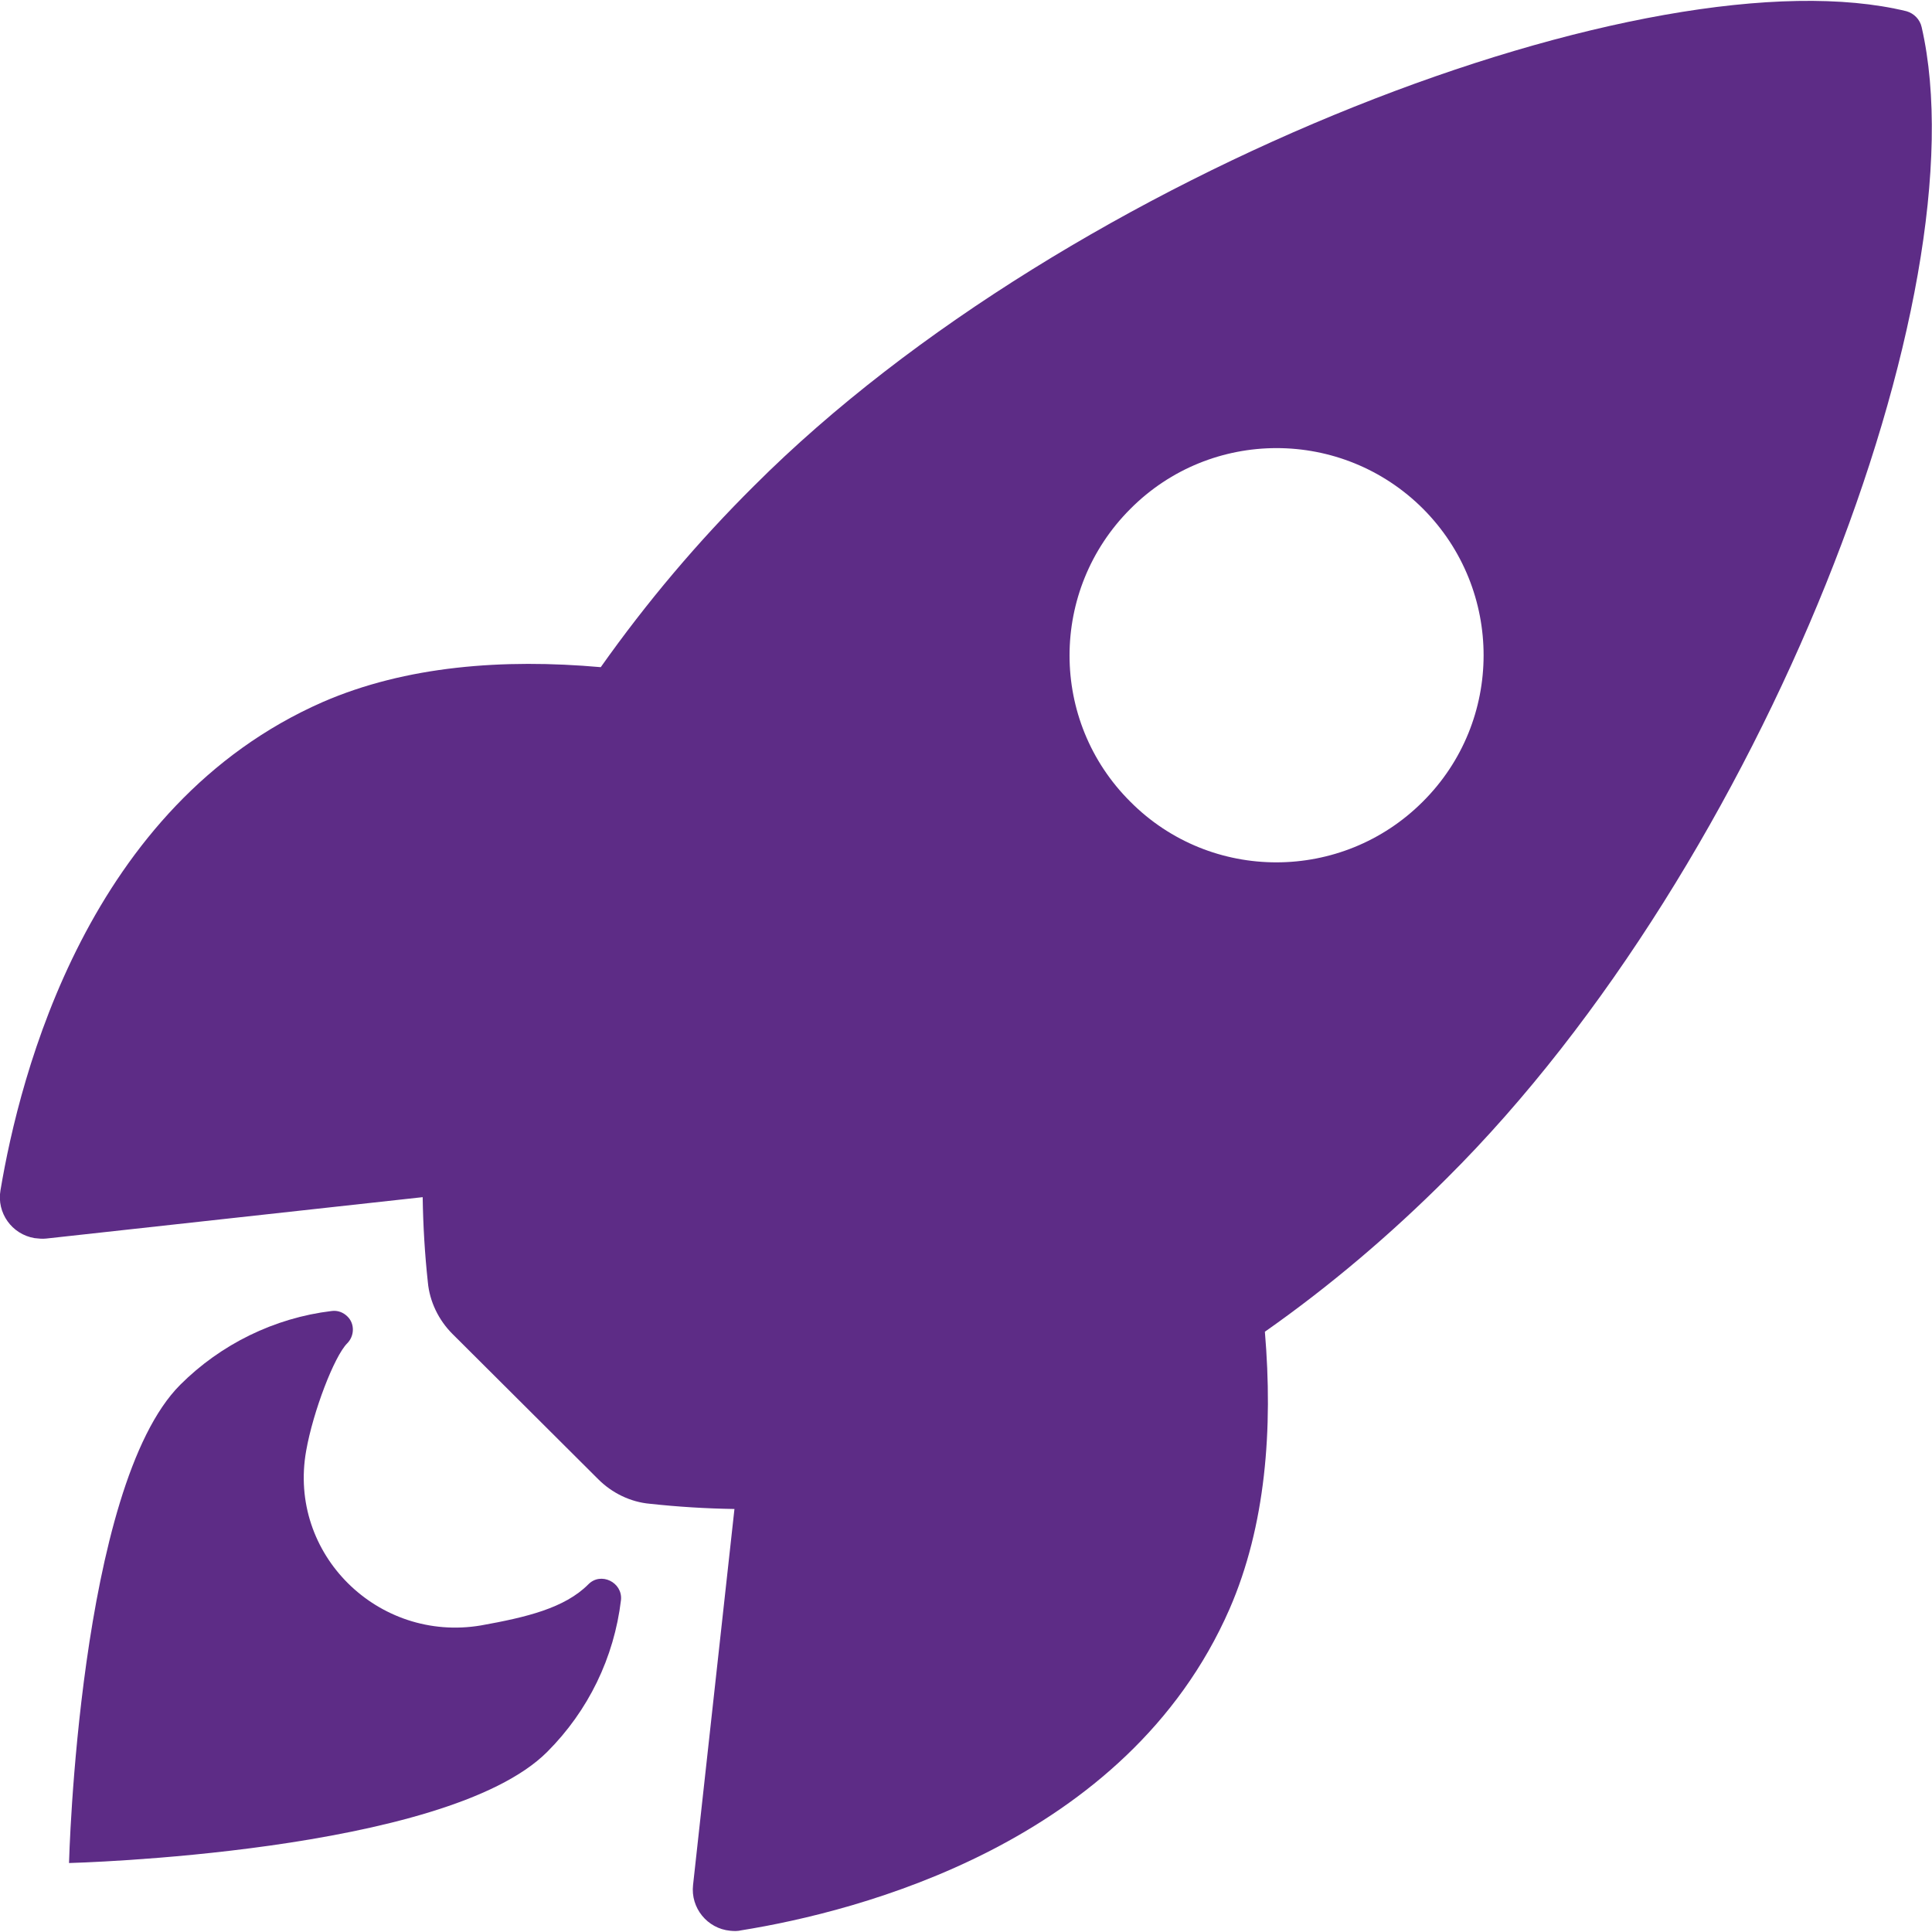 <svg width="40" height="40" viewBox="0 0 40 40" fill="none" xmlns="http://www.w3.org/2000/svg">
<g clip-path="url(#clip0_8314_10972)">
<path d="M39.786 0.563C39.751 0.402 39.626 0.277 39.474 0.233C34.242 -1.044 22.162 3.509 15.617 10.054C14.447 11.215 13.385 12.474 12.438 13.813C10.42 13.634 8.403 13.786 6.679 14.536C1.822 16.67 0.411 22.25 0.01 24.643C-0.071 25.108 0.242 25.554 0.715 25.634C0.795 25.643 0.876 25.652 0.956 25.643L8.751 24.786C8.76 25.375 8.795 25.965 8.858 26.545C8.894 26.947 9.081 27.331 9.367 27.617L12.385 30.625C12.67 30.911 13.054 31.099 13.456 31.134C14.037 31.197 14.617 31.233 15.206 31.242L14.349 39.027C14.295 39.501 14.644 39.929 15.117 39.974C15.197 39.983 15.277 39.983 15.349 39.965C17.742 39.581 23.331 38.17 25.456 33.313C26.206 31.59 26.358 29.581 26.188 27.572C27.537 26.625 28.795 25.554 29.956 24.393C36.519 17.867 41.045 6.054 39.786 0.563ZM29.456 16.599C27.787 18.268 25.072 18.277 23.403 16.599C21.724 14.929 21.724 12.215 23.403 10.536C25.072 8.858 27.787 8.858 29.465 10.536C31.135 12.215 31.135 14.929 29.456 16.599Z" fill="#5D2C86"/>
<path d="M12.179 32.804C11.688 33.295 10.902 33.483 9.956 33.653C7.831 34.01 5.955 32.179 6.339 30.036C6.482 29.224 6.92 28.081 7.188 27.813C7.339 27.661 7.348 27.411 7.197 27.26C7.107 27.17 6.991 27.126 6.866 27.143C5.679 27.286 4.572 27.831 3.732 28.67C1.625 30.777 1.429 38.572 1.429 38.572C1.429 38.572 9.232 38.376 11.331 36.269C12.179 35.42 12.714 34.322 12.857 33.126C12.893 32.76 12.438 32.536 12.179 32.804Z" fill="#5D2C86"/>
</g>
<defs>
<clipPath id="clip0_8314_10972">
<rect width="40" height="40" fill="white"/>
</clipPath>
</defs>
</svg>
